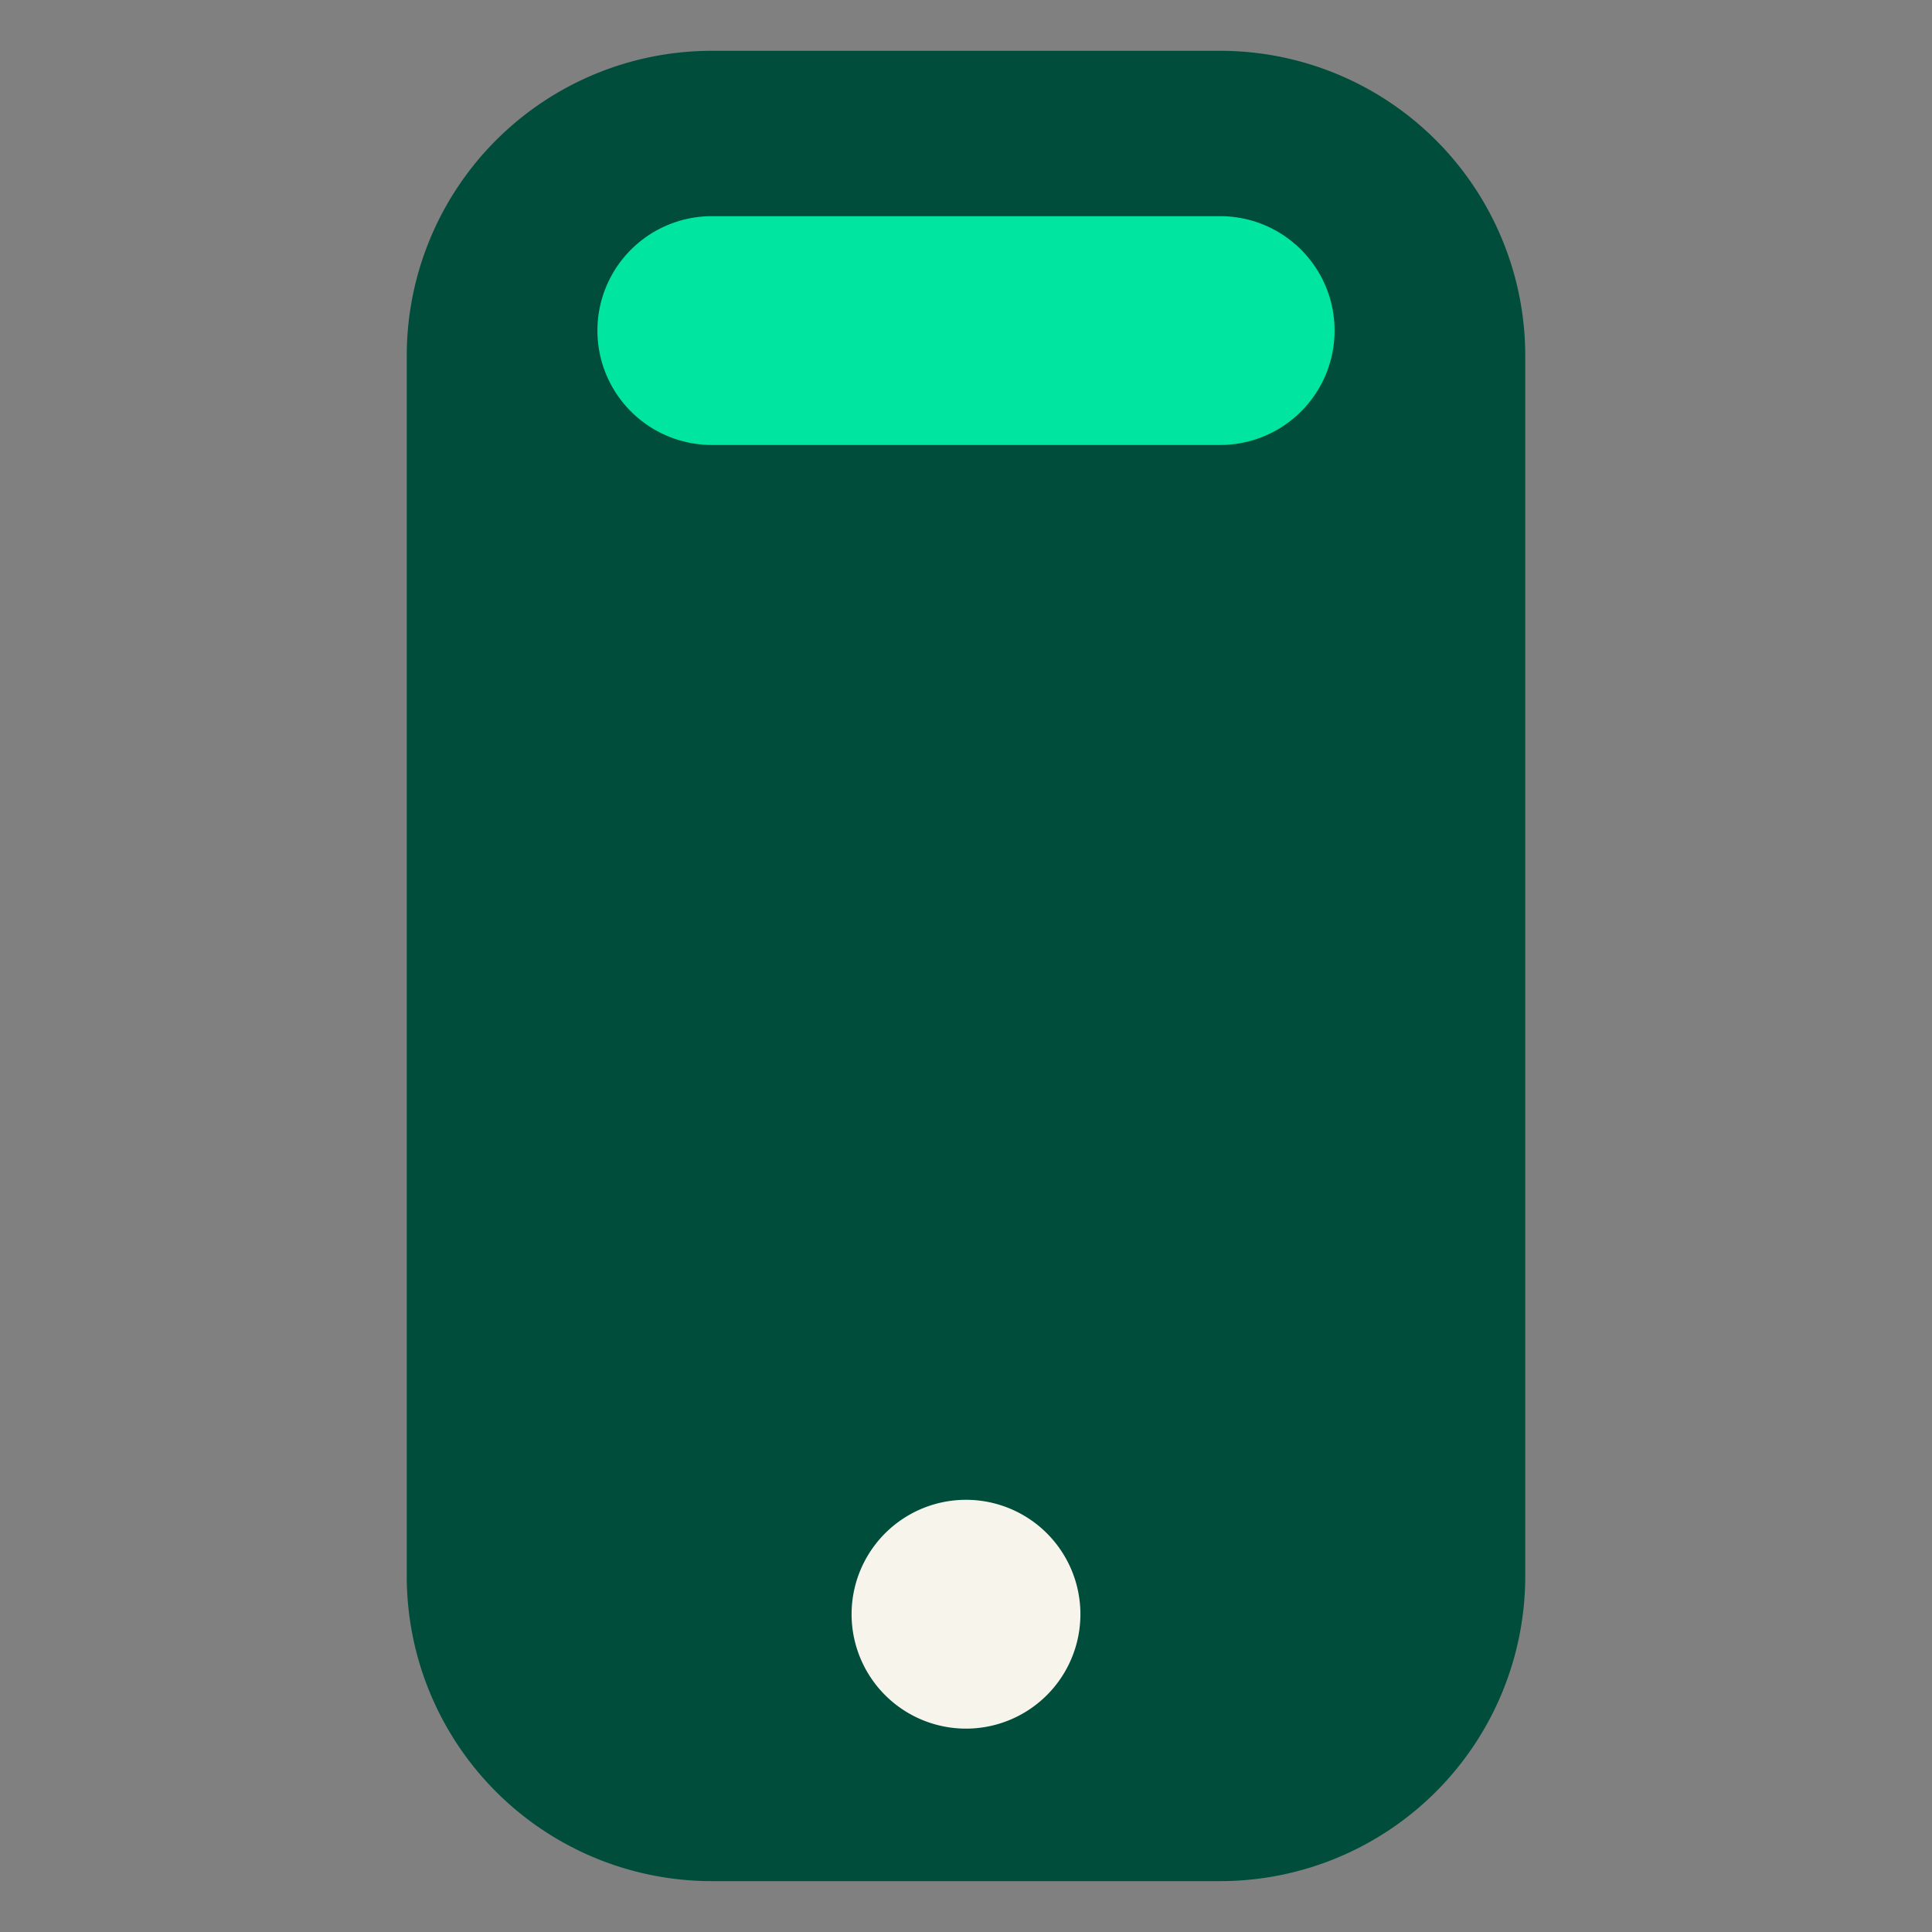 <svg width="30" height="30" viewBox="0 0 30 30" fill="none" xmlns="http://www.w3.org/2000/svg">
    <rect x="0" y="0" width="30" height="30" fill="#808080" stroke="none"/>
    <path d="M23.684 24.473V5.526A4.737 4.737 0 0 0 18.947.789h-7.894a4.737 4.737 0 0 0-4.737 4.737v18.947a4.737 4.737 0 0 0 4.737 4.737h7.894a4.737 4.737 0 0 0 4.737-4.737z" fill="#004D3B"/>
    <path d="M11.053 5.133h7.894" stroke="#00E5A0" stroke-width="3.553" stroke-linecap="round" stroke-linejoin="round"/>
    <path d="M15 26.842a1.776 1.776 0 1 0 0-3.553 1.776 1.776 0 0 0 0 3.553z" fill="#F7F5EB"/>
</svg>
